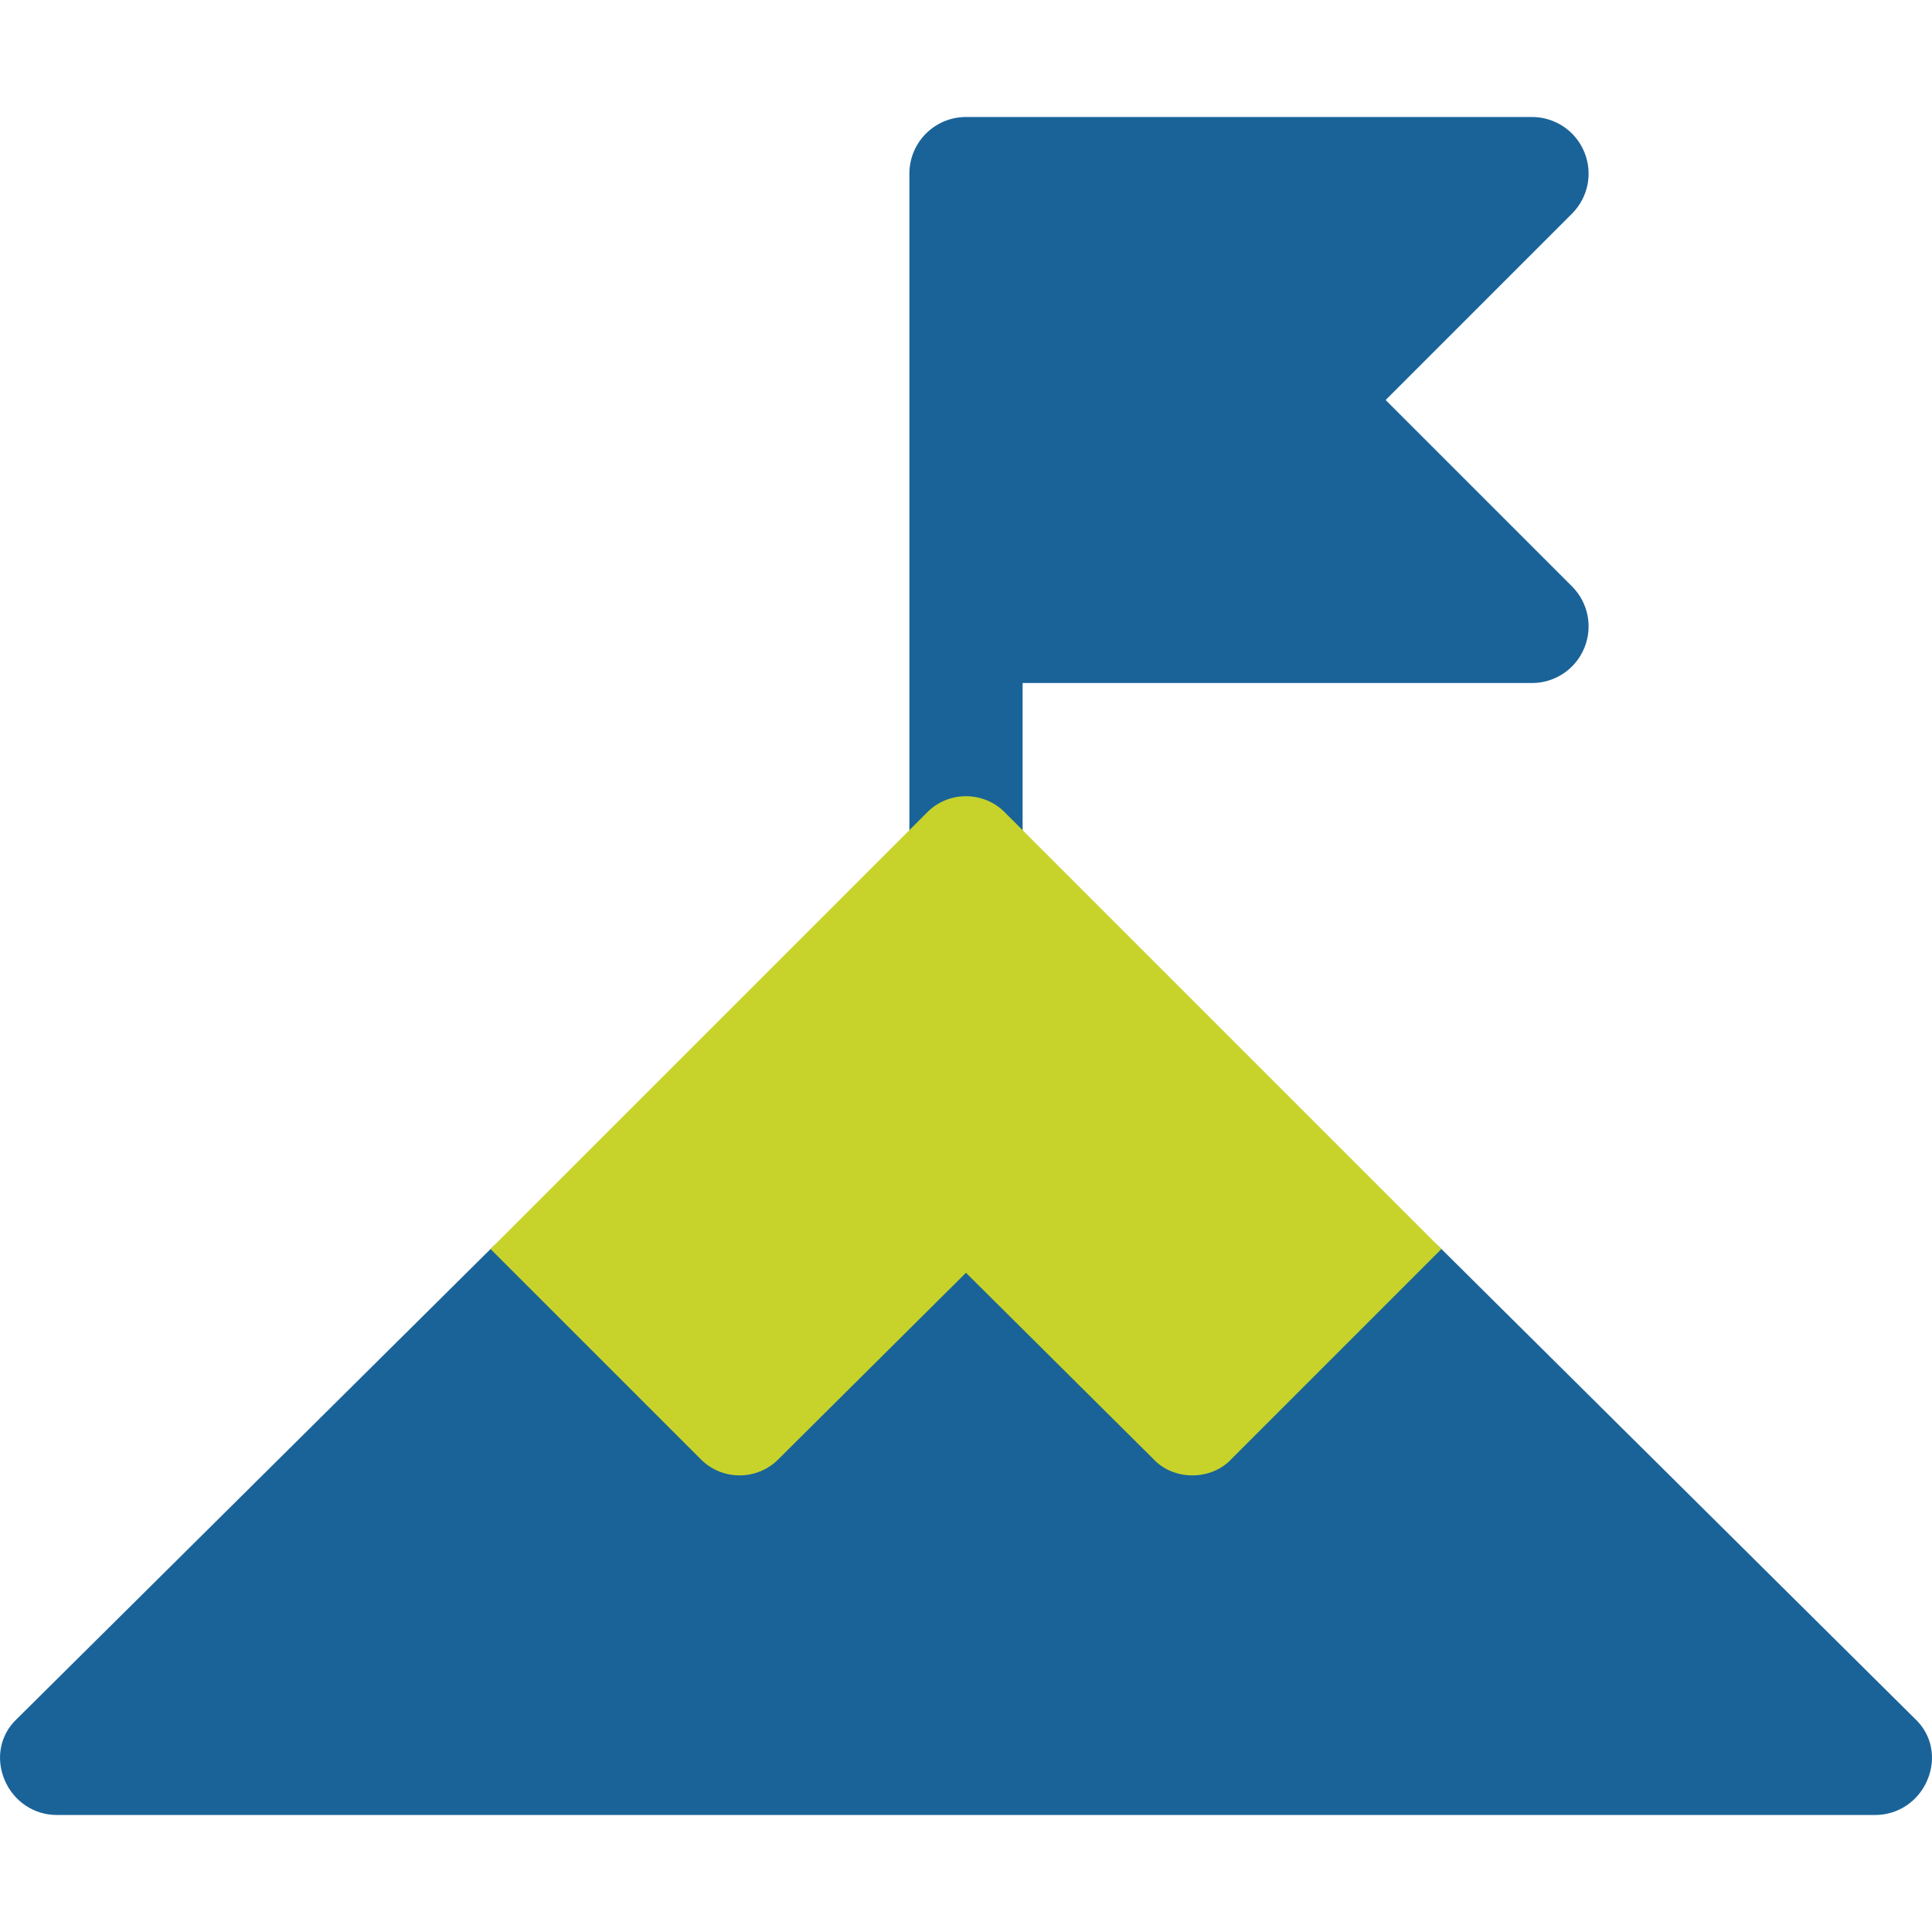 <svg width="70" height="70" viewBox="0 0 70 70" fill="none" xmlns="http://www.w3.org/2000/svg">
<g clip-path="url(#clip0)">
<path d="M35 32.949C36.133 32.949 37.051 32.032 37.051 30.899V24.747H55.507C56.336 24.747 57.085 24.248 57.401 23.481C57.72 22.714 57.544 21.833 56.957 21.246L50.204 14.493L56.957 7.74C57.544 7.153 57.72 6.272 57.401 5.505C57.085 4.738 56.336 4.239 55.507 4.239H35C33.867 4.239 32.949 5.157 32.949 6.29V30.898C32.949 32.032 33.867 32.949 35 32.949V32.949ZM69.383 62.274L52.245 45.273C50.648 43.675 48.058 43.671 46.455 45.263L43.203 48.493L36.435 41.767C35.656 40.947 34.344 40.947 33.565 41.767L26.797 48.493L23.545 45.263C21.942 43.671 19.353 43.675 17.755 45.273L0.617 62.274C0.001 62.848 -0.162 63.71 0.166 64.489C0.494 65.268 1.232 65.76 2.052 65.76H67.948C68.768 65.76 69.506 65.268 69.835 64.489C70.162 63.71 69.999 62.848 69.383 62.274V62.274Z" fill="#1A6399"/>
<path d="M49.354 42.383L36.435 29.463C35.655 28.643 34.343 28.643 33.564 29.463L17.773 45.254L25.361 52.841C26.14 53.661 27.453 53.661 28.232 52.841L34.999 46.115L41.767 52.841C42.136 53.251 42.669 53.456 43.202 53.456C43.735 53.456 44.269 53.251 44.638 52.841L52.225 45.254L49.354 42.383Z" fill="#C7D32B"/>
</g>
<defs>
<clipPath id="clip0">
<rect width="70" height="70" fill="white"/>
</clipPath>
</defs>
</svg>
